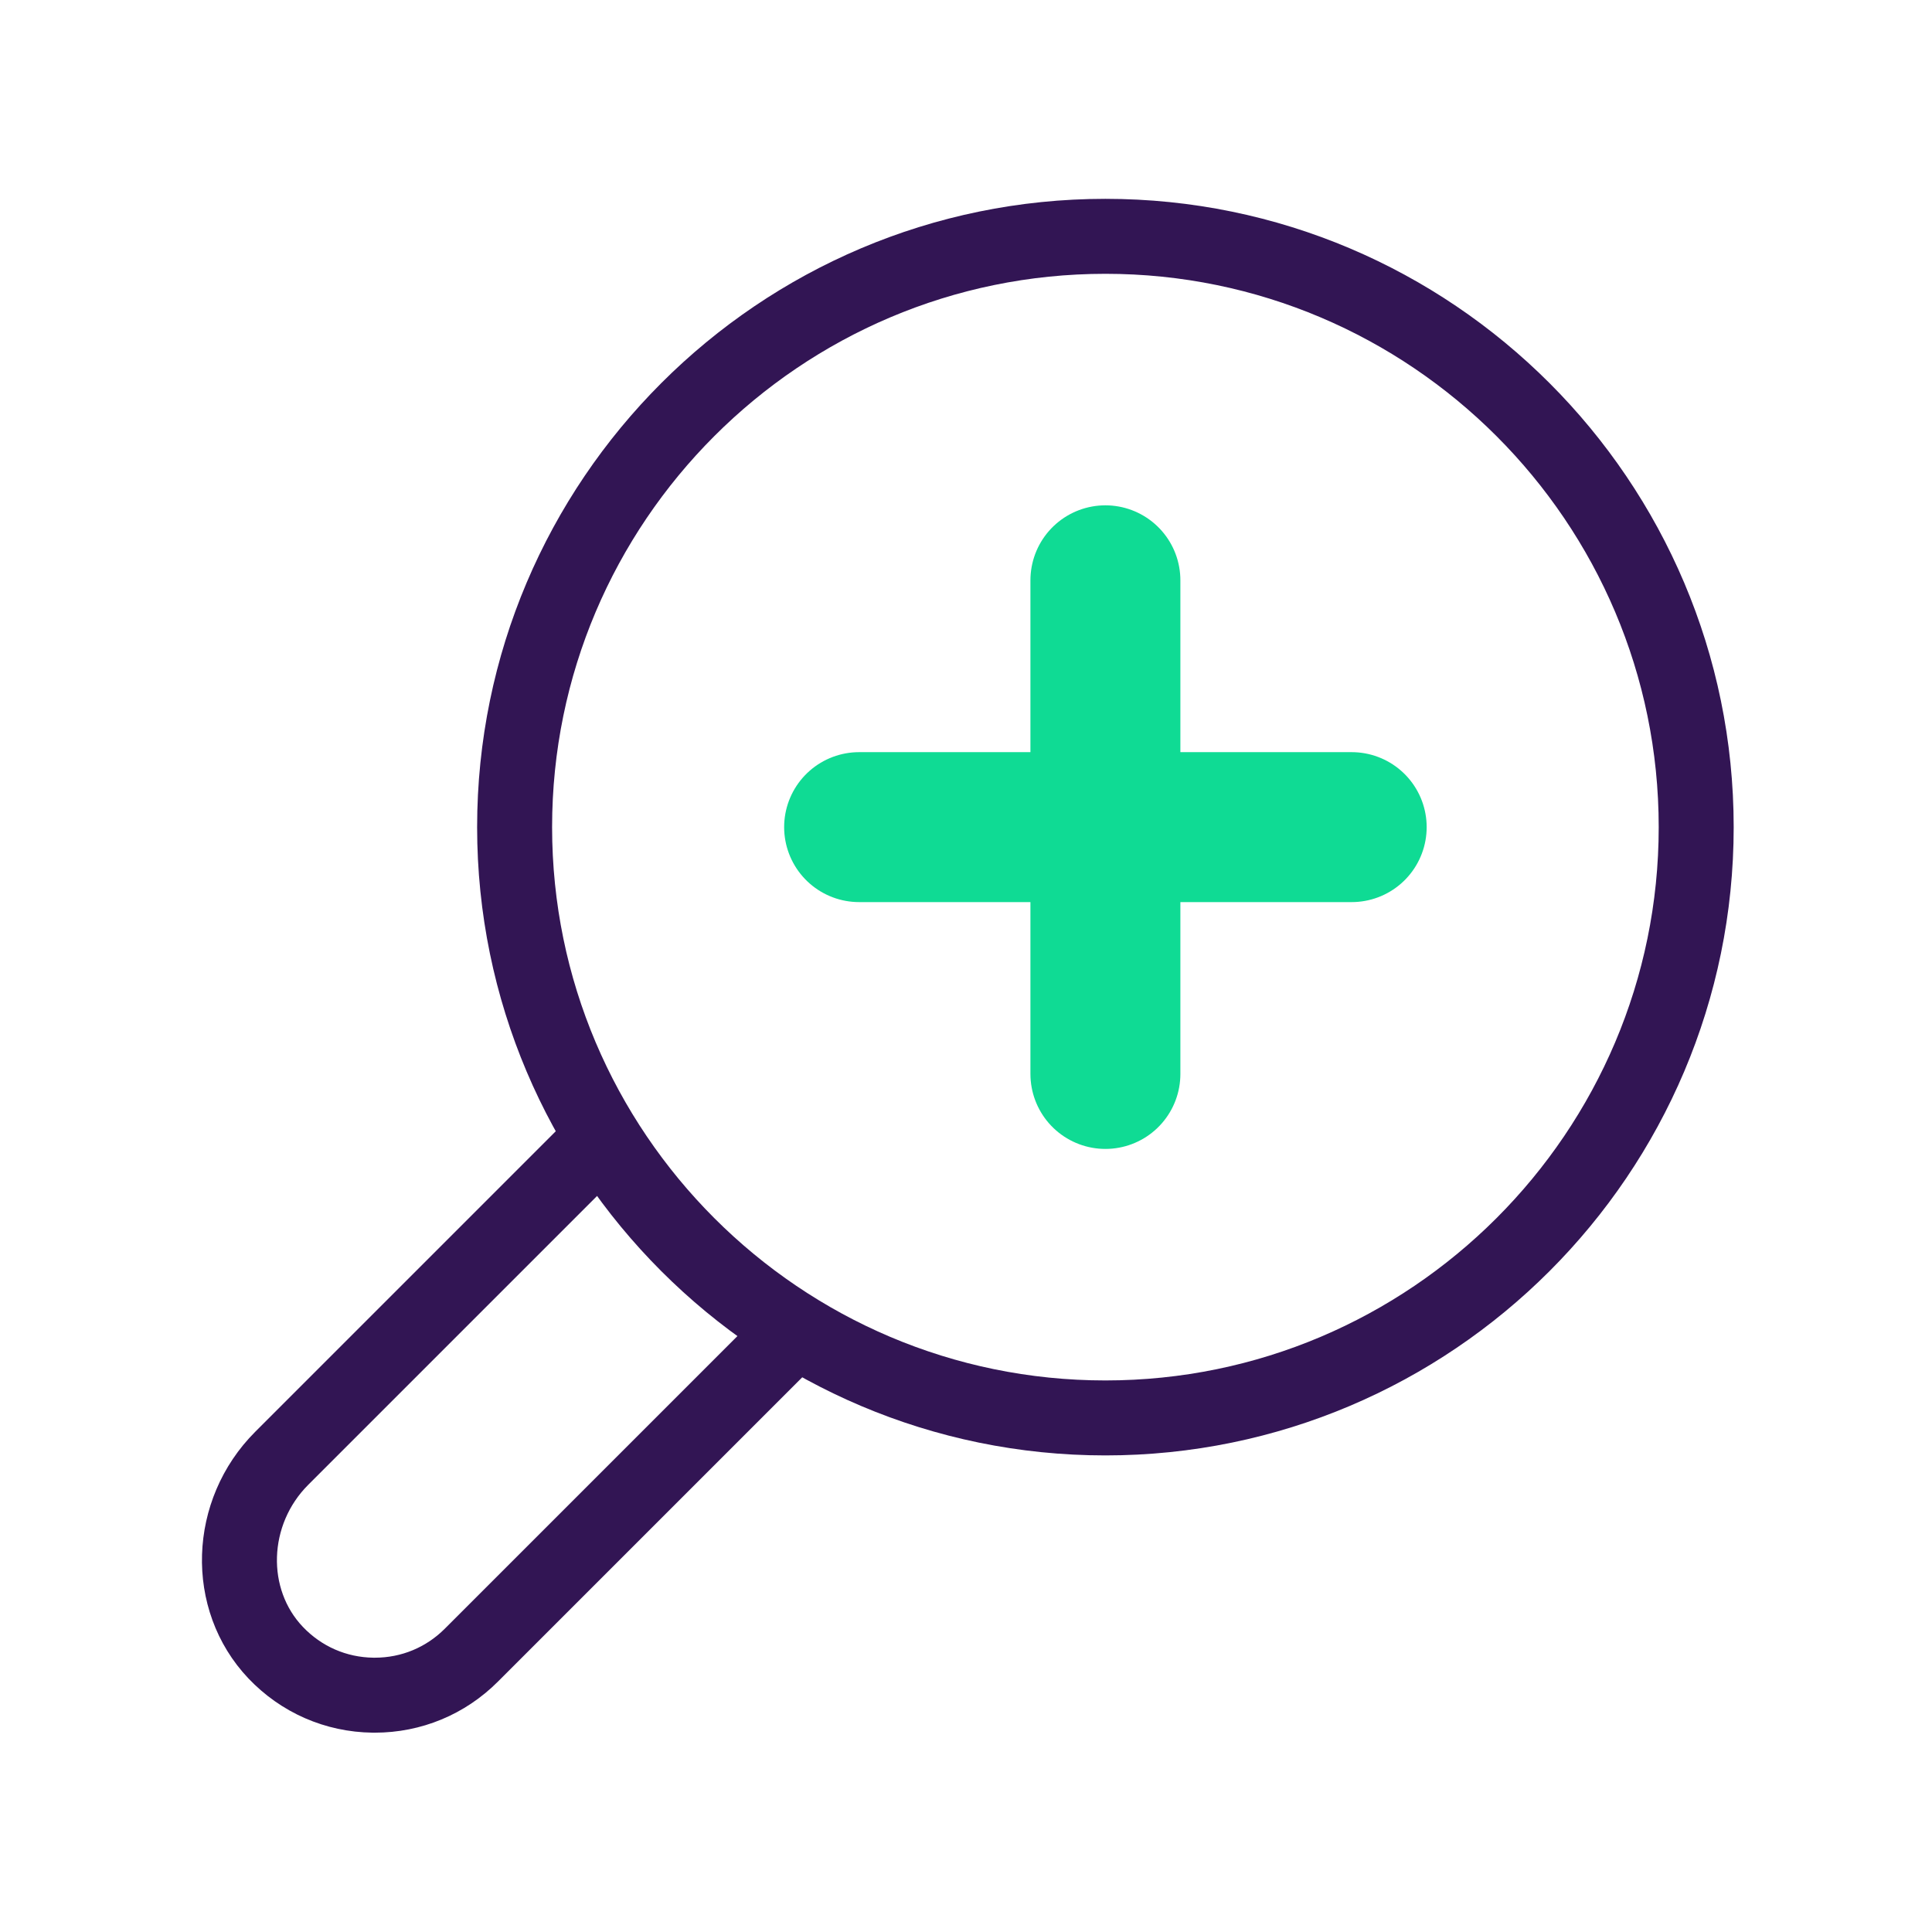 <?xml version="1.0" encoding="UTF-8"?><svg id="Search_New_" xmlns="http://www.w3.org/2000/svg" viewBox="0 0 1133.858 1133.858"><defs><style>.cls-1,.cls-2,.cls-3{fill:none;}.cls-2{stroke:#321554;stroke-linejoin:round;stroke-width:44px;}.cls-2,.cls-3{stroke-linecap:round;}.cls-3{stroke:#0fdb94;stroke-linejoin:bevel;stroke-width:88px;}</style></defs><path class="cls-2" d="M648.741,832.157c-191.179,0-346.723-155.544-346.723-346.728,0-191.189,155.544-346.735,346.723-346.735,191.184,0,346.728,155.546,346.728,346.735,0,191.184-155.544,346.728-346.728,346.728Z"/><path class="cls-2" d="M459.435,788.59l-182.803,182.798c-15.169,15.174-35.265,23.489-56.684,23.489-.344,0-.706,0-1.06-.005-21.81-.283-42.102-9.158-57.146-24.991-29.649-31.237-28.032-82.398,3.618-114.05l180.663-180.661"/><line class="cls-3" x1="648.743" y1="340.567" x2="648.743" y2="630.283"/><line class="cls-3" x1="793.286" y1="485.425" x2="504.2" y2="485.425"/><rect class="cls-1" x="26.929" y="26.929" width="1080" height="1080"/></svg>